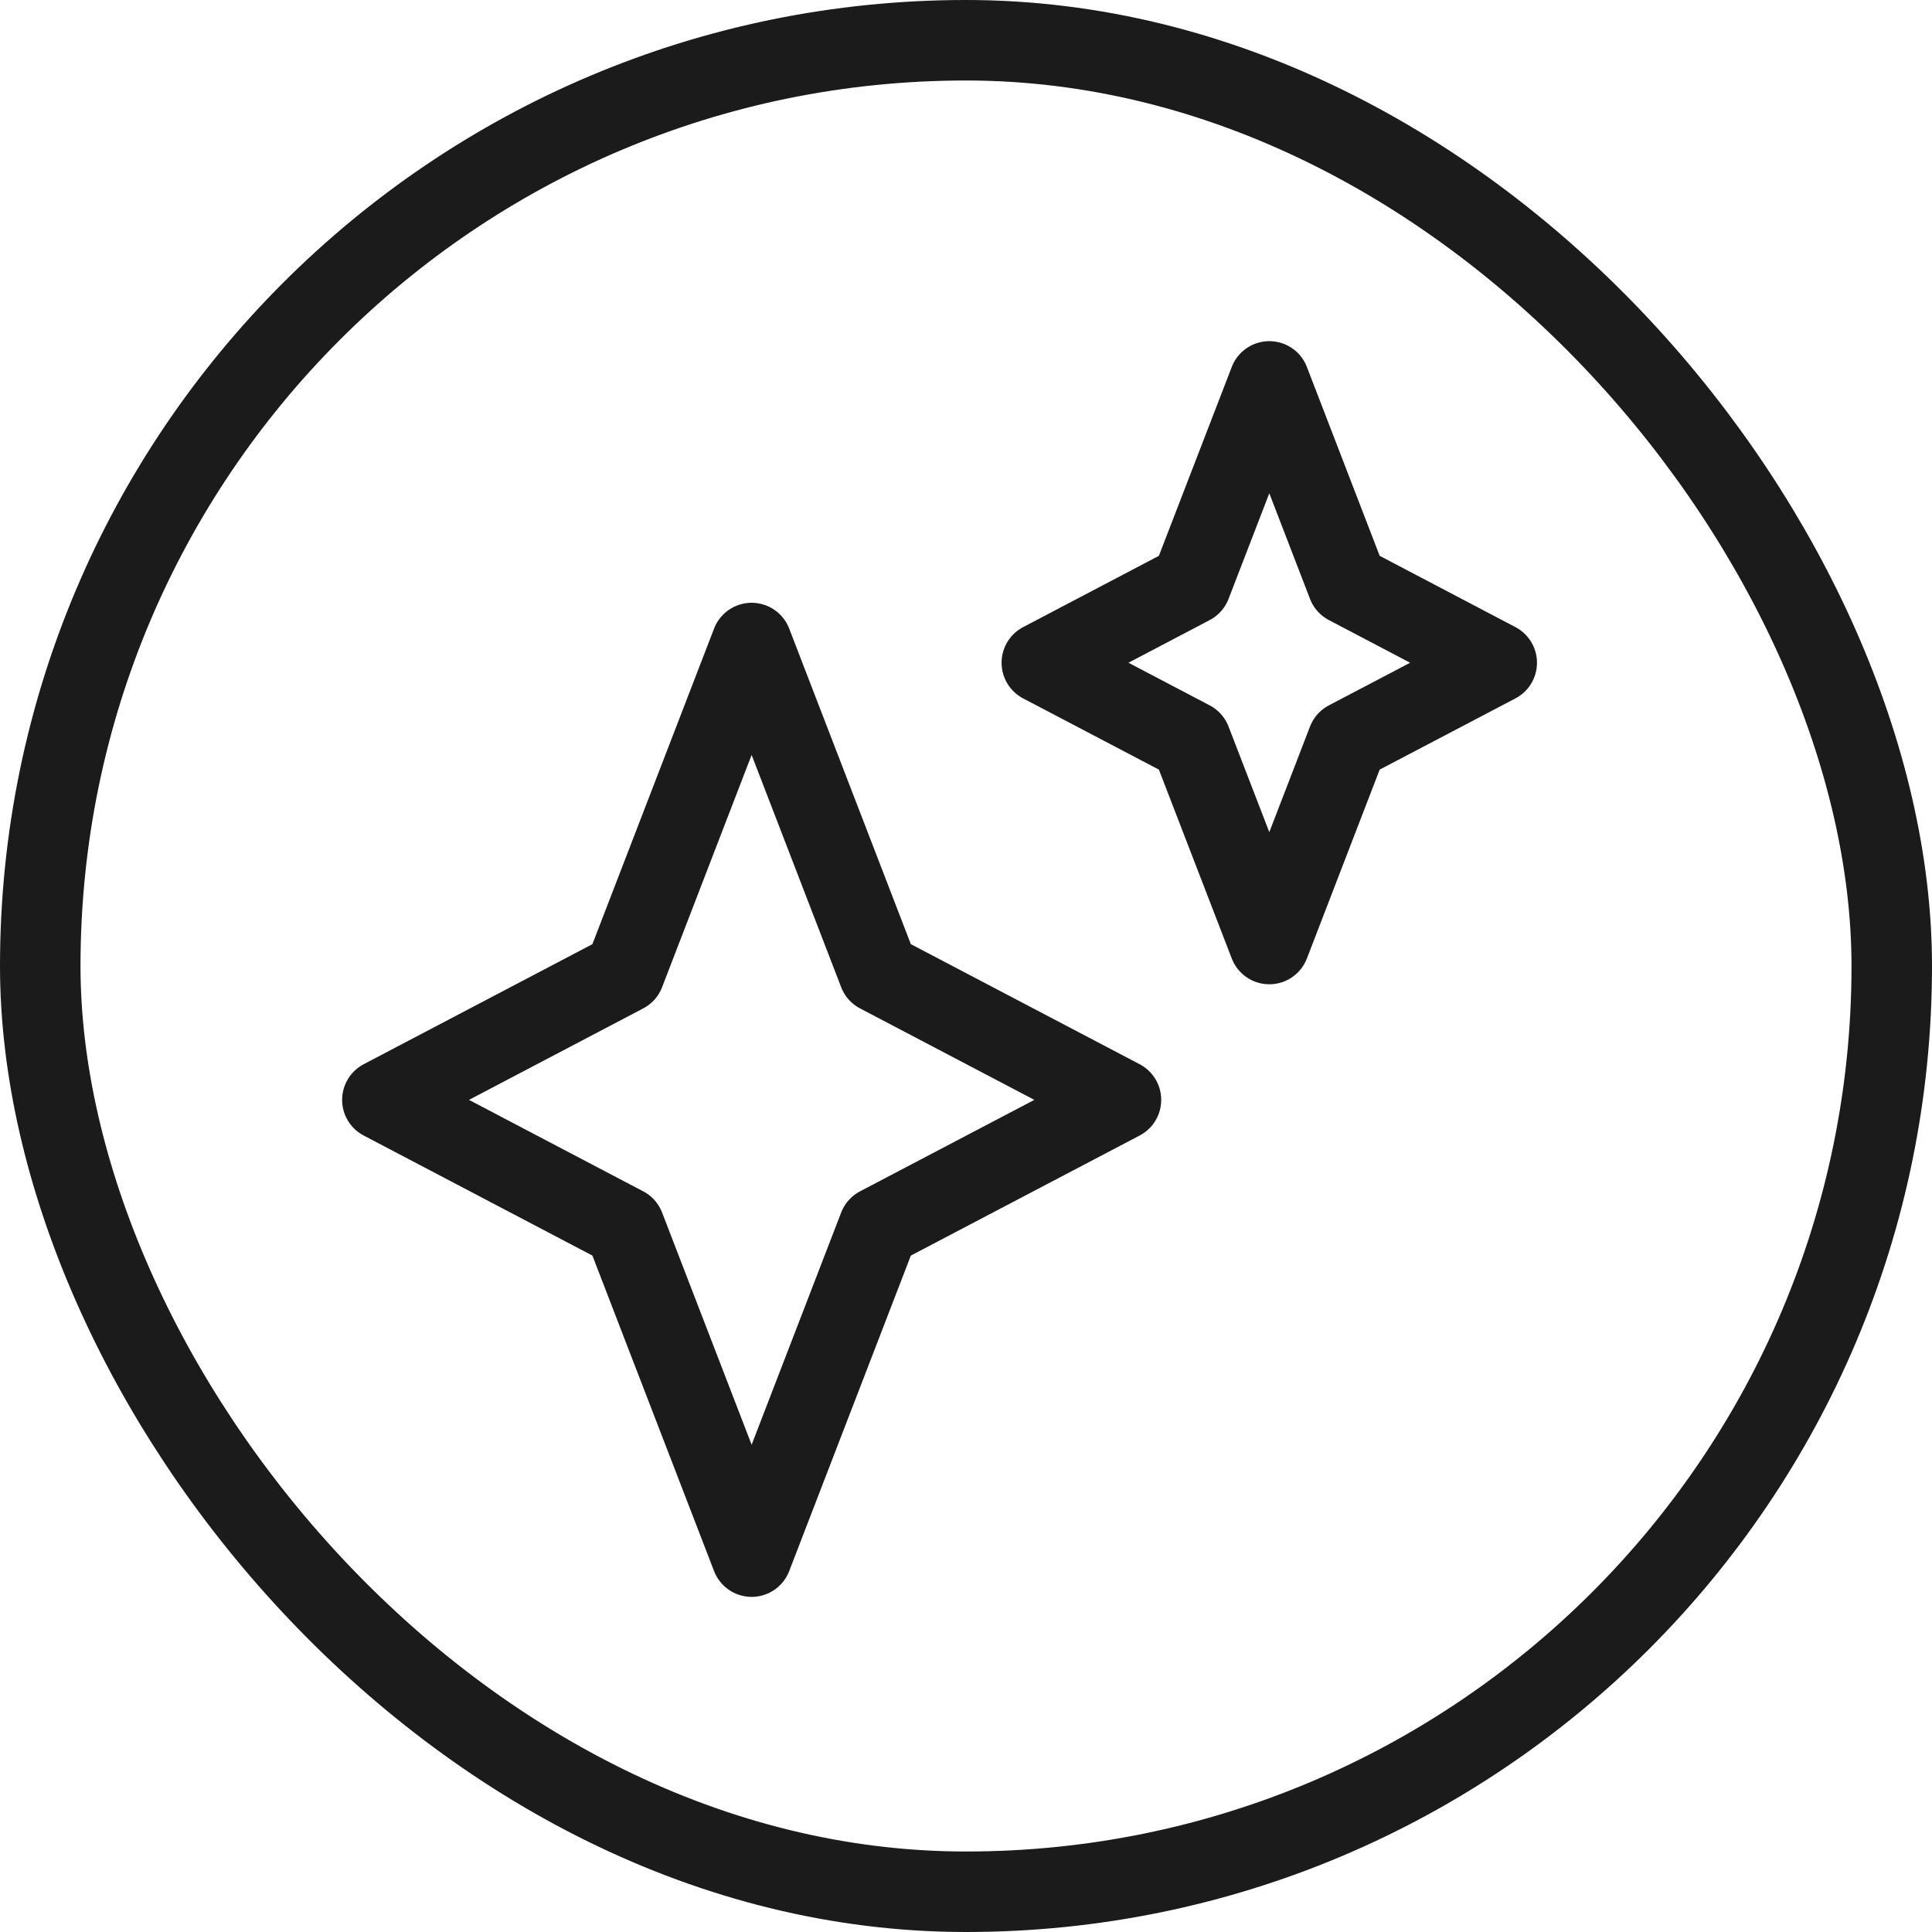 <svg xmlns="http://www.w3.org/2000/svg" fill="none" viewBox="0 0 24 24" height="24" width="24">
<rect stroke="#1B1B1B" rx="11.5" height="23" width="23" y="0.5" x="0.5"></rect>
<path stroke-linejoin="round" stroke="#1B1B1B" d="M9.337 7.988L10.916 12.084L13.925 13.663L10.916 15.242L9.337 19.337L7.758 15.242L4.75 13.663L7.758 12.084L9.337 7.988Z"></path>
<path stroke-linejoin="round" stroke="#1B1B1B" d="M15.768 4.738L16.74 7.26L18.593 8.233L16.74 9.205L15.768 11.727L14.795 9.205L12.942 8.233L14.795 7.26L15.768 4.738Z"></path>
</svg>
